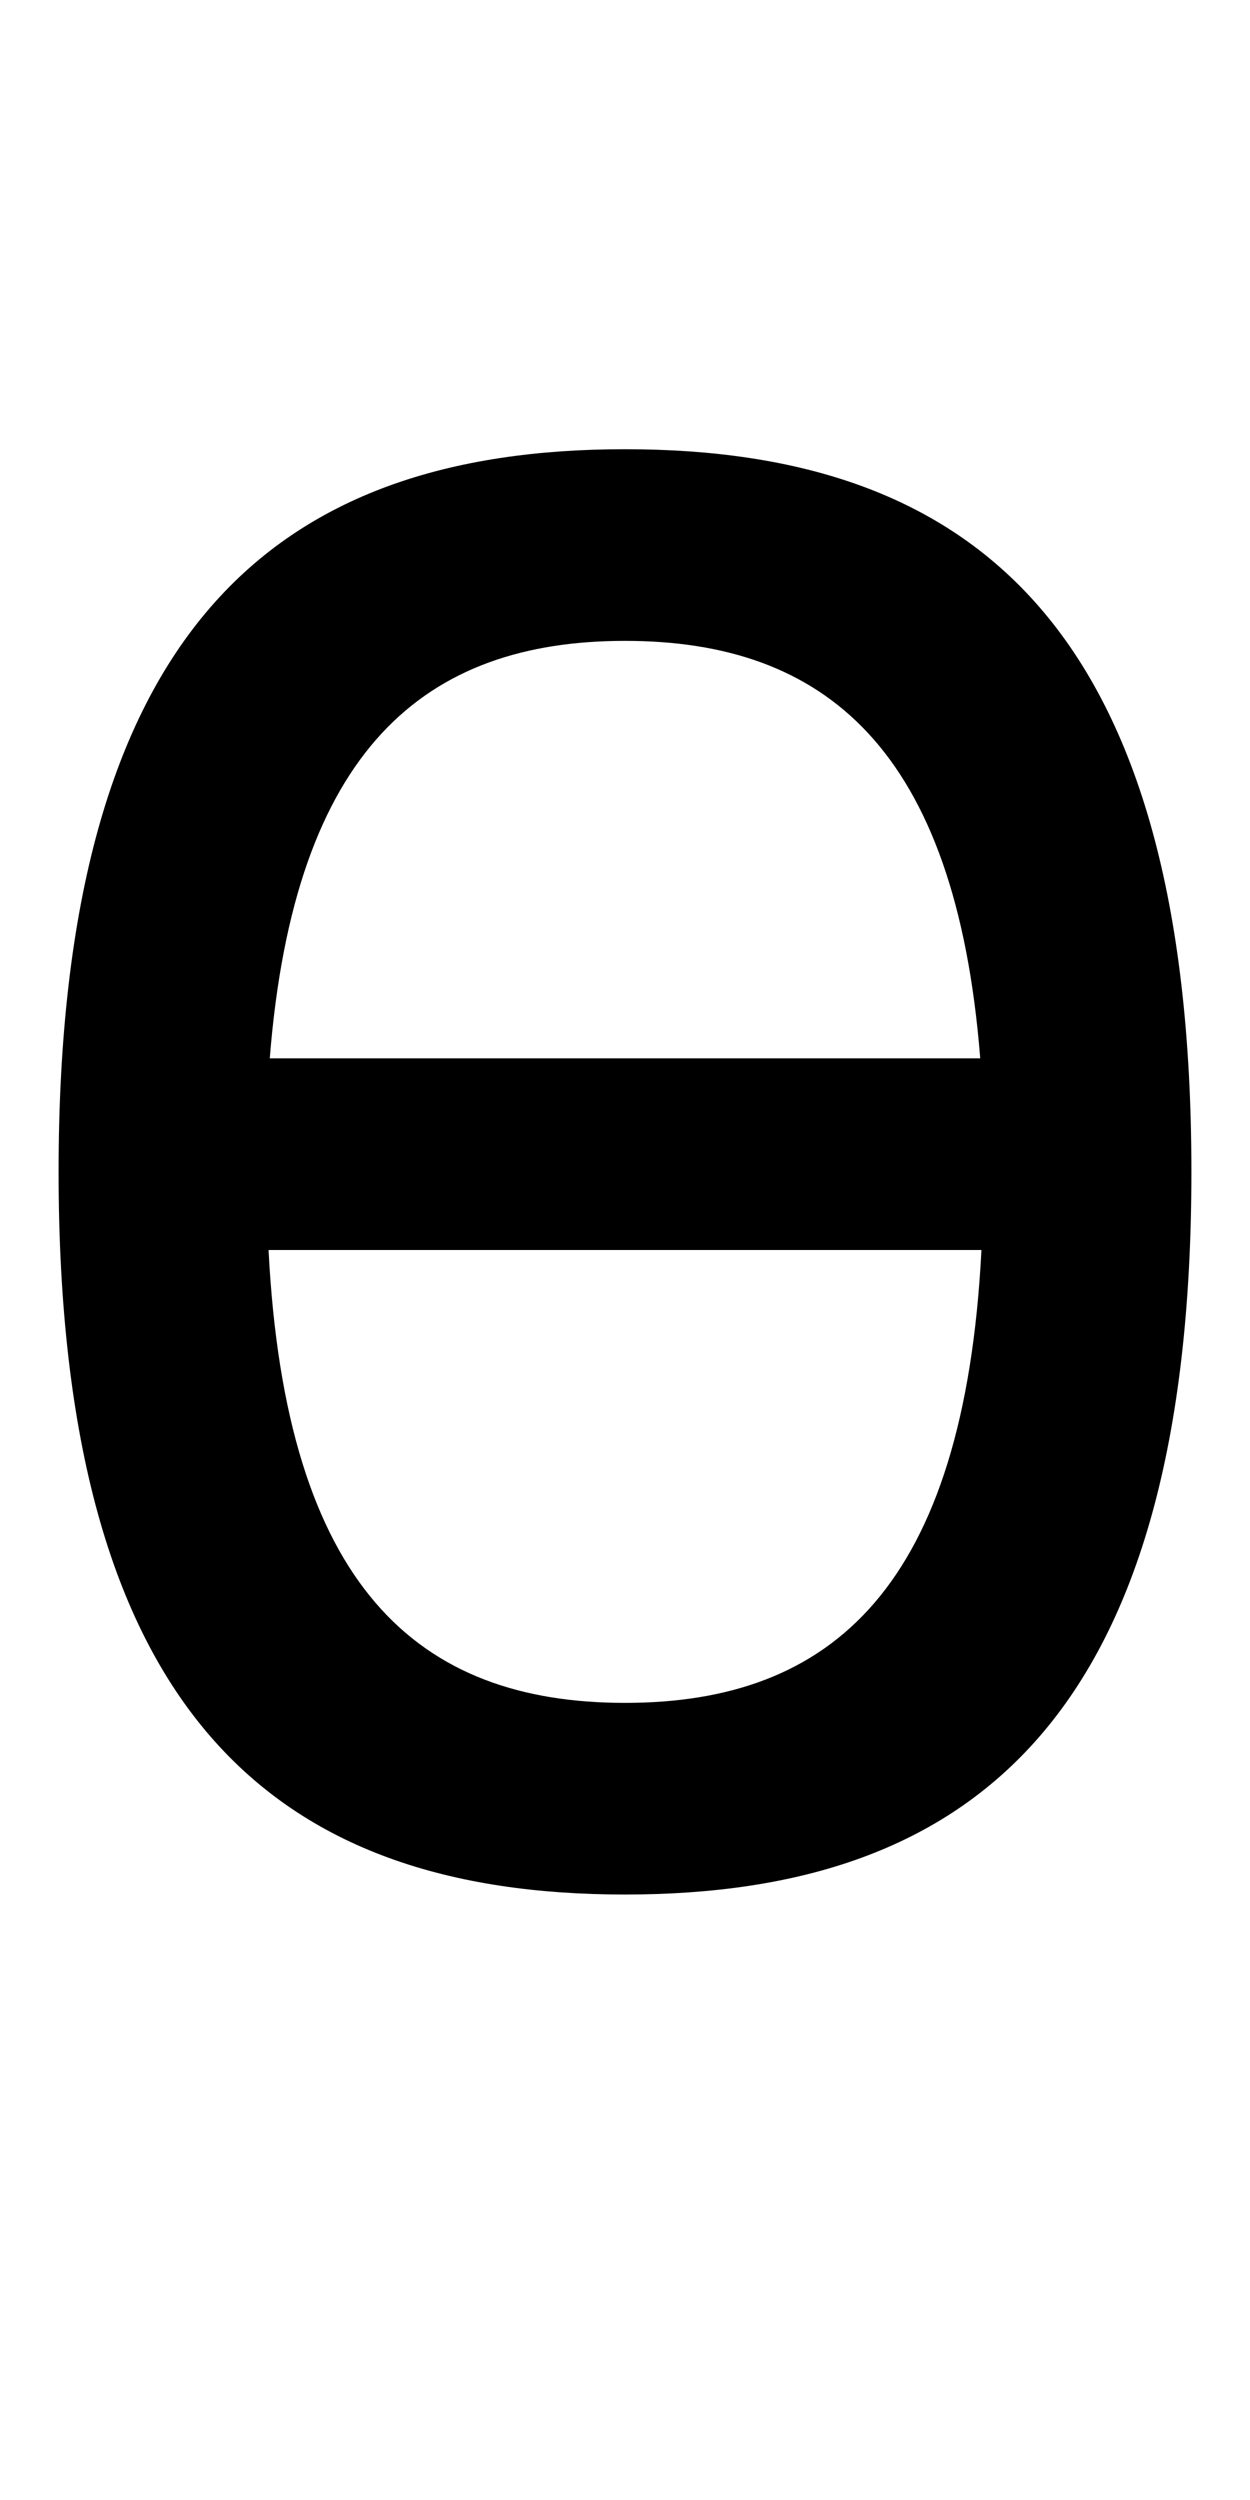 <?xml version="1.0" encoding="UTF-8" standalone="no"?>
<svg
   xmlns:dc="http://purl.org/dc/elements/1.1/"
   xmlns:cc="http://creativecommons.org/ns#"
   xmlns:rdf="http://www.w3.org/1999/02/22-rdf-syntax-ns#"
   xmlns:svg="http://www.w3.org/2000/svg"
   xmlns="http://www.w3.org/2000/svg"
   id="svg3355"
   height="2048"
   width="1024"
   version="1.1">
  <defs
     id="defs3357" />
  <path
     id="path3127-7-91"
     style="display:inline;fill:#000000;fill-opacity:1;stroke:none"
     d="M 512,368 C 225,368 48,515.998 48,960 c 0,444.002 177.003,592 464,592 286.997,0 464,-148.002 464,-592 C 976,516.002 799,368 512,368 Z m 0,157 c 163.451,0 270.887,87.949 291,342 H 221 C 241.113,612.953 348.55,525 512,525 Z m -292,499 h 584 c -14.123,276.401 -122.48,371 -292,371 -169.52,0 -277.877,-94.604 -292,-371 z" />
</svg>
